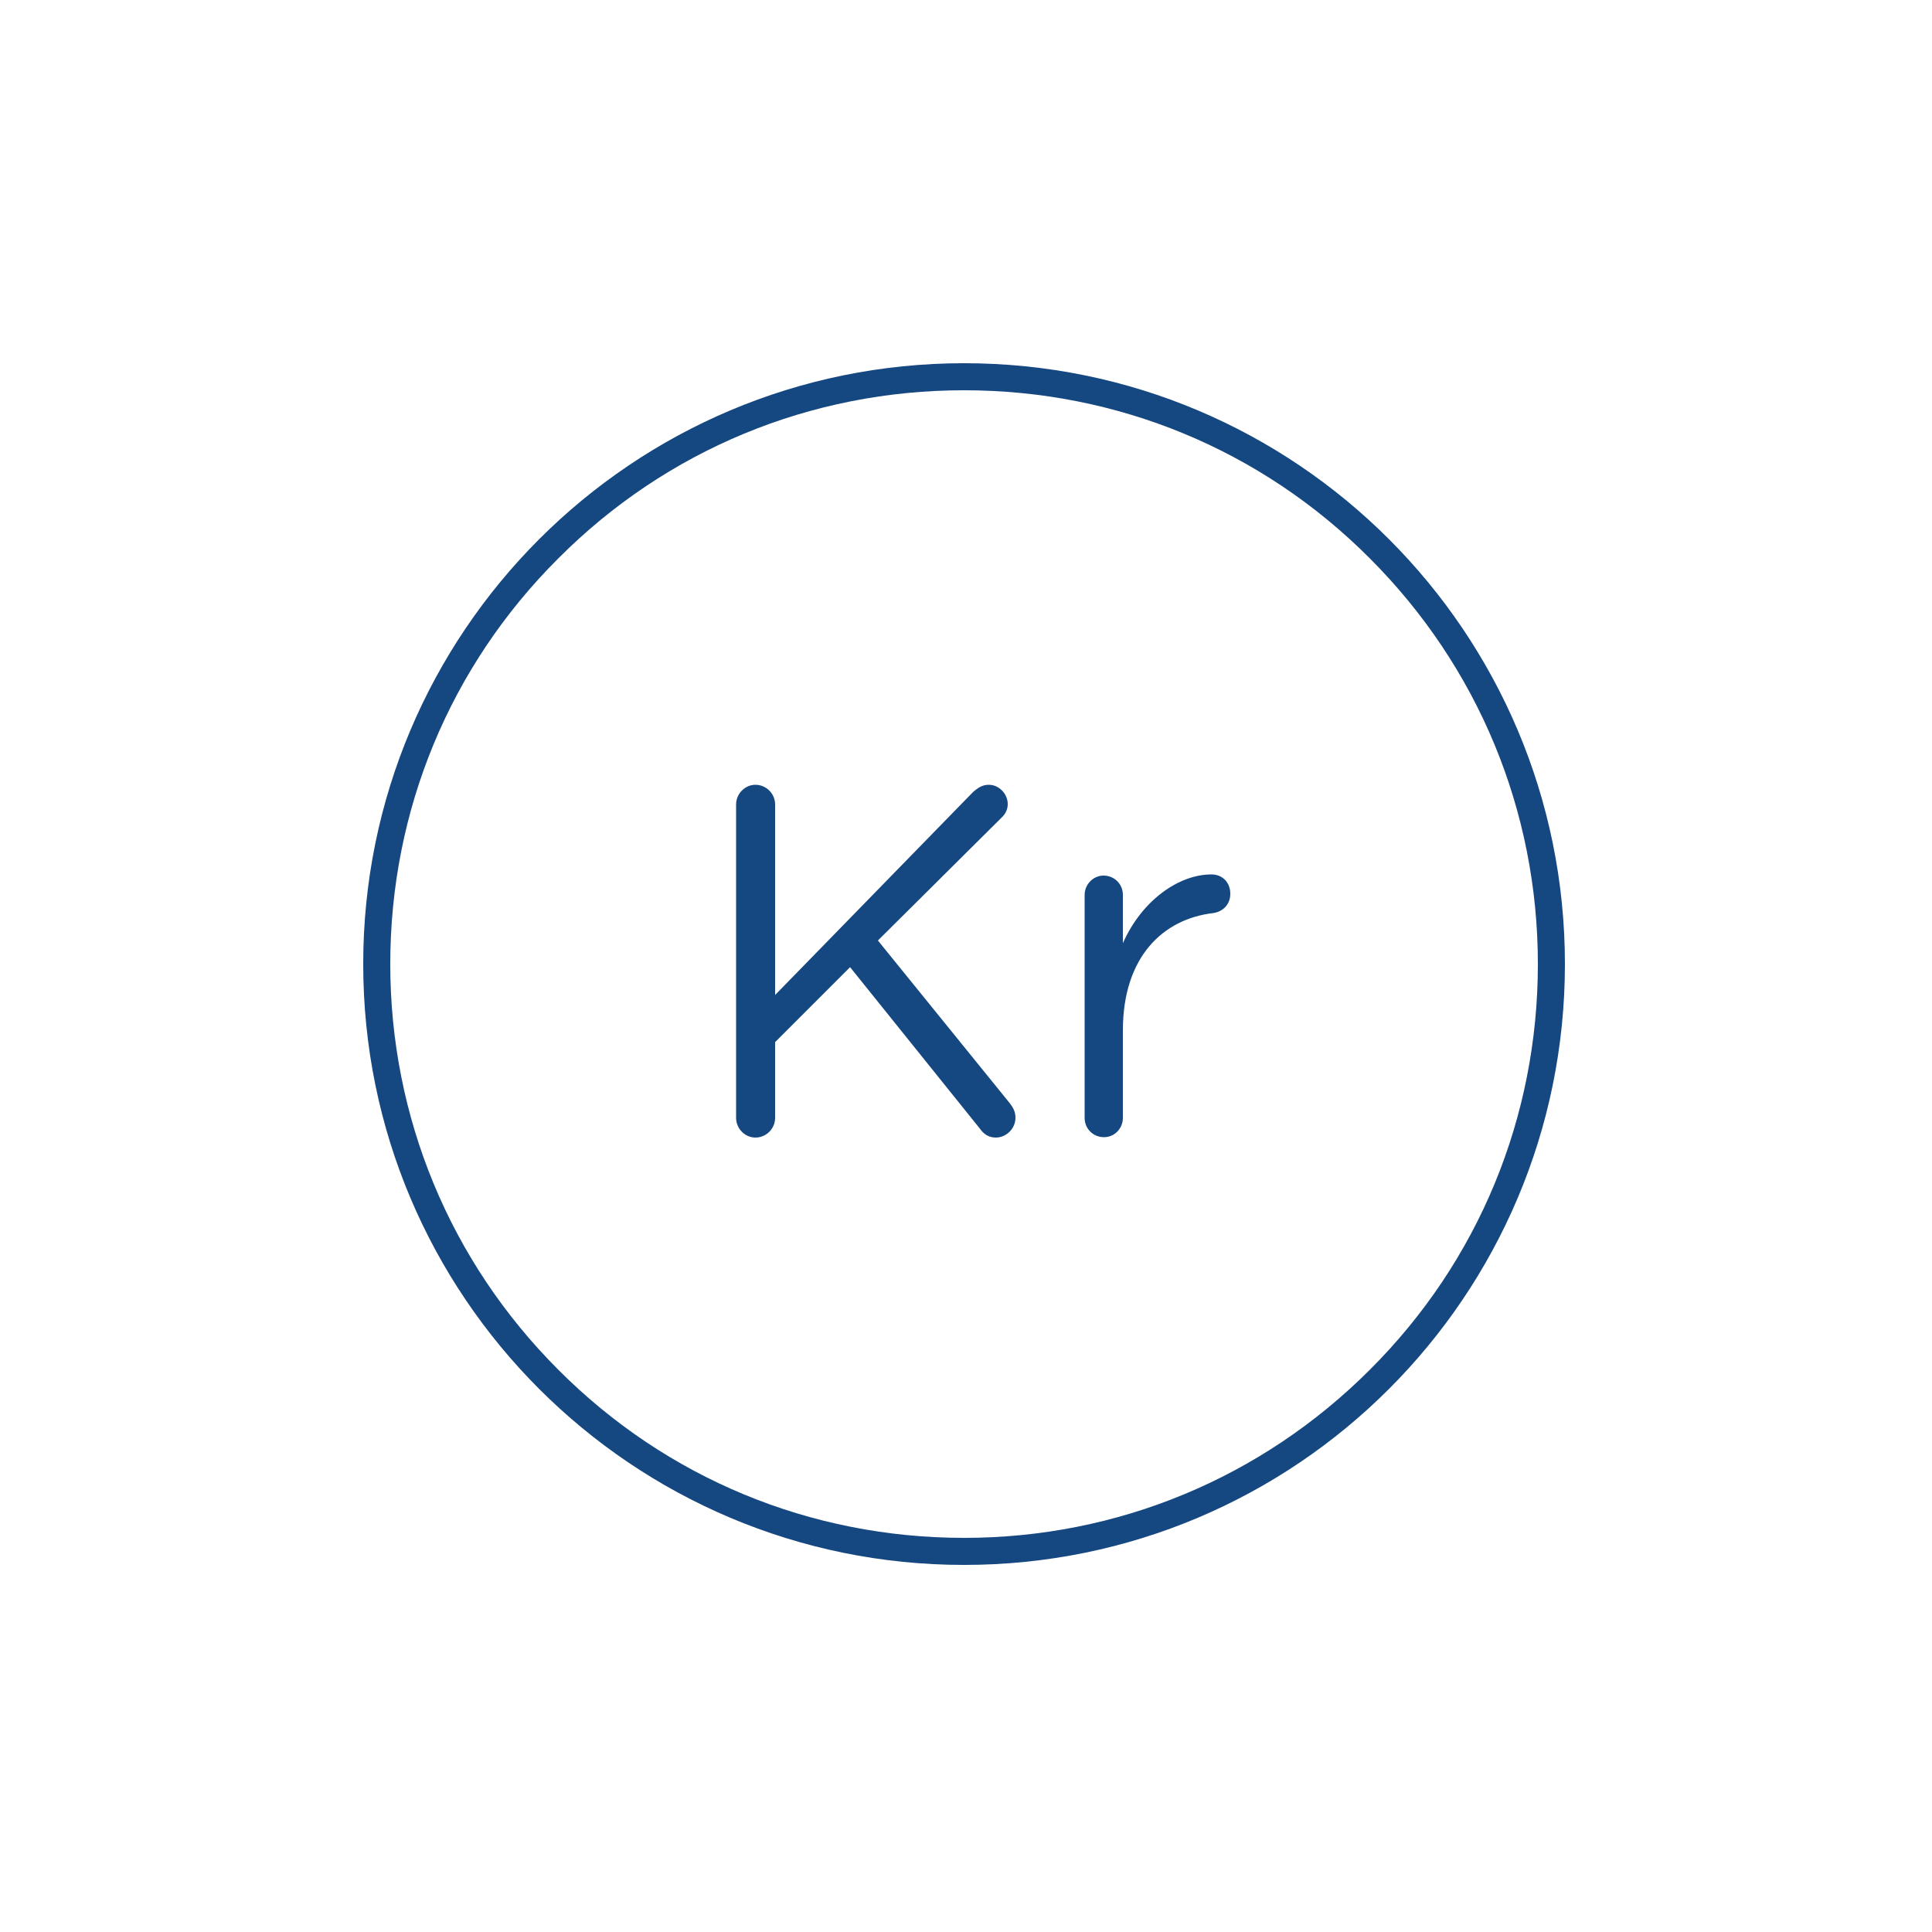 <?xml version="1.0" encoding="utf-8"?>
<!-- Generator: Adobe Illustrator 27.0.0, SVG Export Plug-In . SVG Version: 6.00 Build 0)  -->
<svg version="1.1" id="Layer_1" xmlns="http://www.w3.org/2000/svg" xmlns:xlink="http://www.w3.org/1999/xlink" x="0px" y="0px"
	 viewBox="0 0 500 500" style="enable-background:new 0 0 500 500;" xml:space="preserve">
<style type="text/css">
	.st0{fill:#154781;}
	.st1{fill:none;}
</style>
<g>
	<path class="st0" d="M249.5,101c39.7,0,77,15.4,105,43.5c28,28,43.5,65.3,43.5,105c0,39.7-15.4,77-43.5,105
		c-28,28-65.3,43.5-105,43.5c-39.7,0-77-15.4-105-43.5c-28-28-43.5-65.3-43.5-105c0-39.7,15.4-77,43.5-105
		C172.5,116.4,209.8,101,249.5,101 M249.5,94L249.5,94C163.6,94,94,163.6,94,249.5v0C94,335.4,163.6,405,249.5,405h0
		c85.9,0,155.5-69.6,155.5-155.5v0C405,163.6,335.4,94,249.5,94L249.5,94z"/>
</g>
<g>
	<path class="st0" d="M190.5,208.2c0-2.8,2.3-5.1,5-5.1c2.8,0,5.1,2.3,5.1,5.1v49.3l51.3-52.6c1.2-1,2.3-1.8,4-1.8
		c2.7,0,4.9,2.4,4.9,5c0,1.4-0.6,2.6-1.7,3.6l-31.9,31.7l34.2,42.2c0.9,1.2,1.4,2.2,1.4,3.7c0,2.7-2.3,5.1-5.1,5.1
		c-1.9,0-3.2-1-4.1-2.3l-33.6-41.8l-19.4,19.4v19.6c0,2.8-2.3,5.1-5.1,5.1c-2.7,0-5-2.3-5-5.1V208.2z"/>
	<path class="st0" d="M280.7,231.6c0-2.7,2.2-5,4.9-5c2.8,0,5,2.2,5,5v12.5c4.9-11.1,14.5-17.8,22.9-17.8c3,0,4.9,2.2,4.9,5
		c0,2.7-1.8,4.6-4.4,5c-12.9,1.5-23.4,11.2-23.4,30.4v22.6c0,2.7-2.1,5-4.9,5c-2.8,0-5-2.2-5-5V231.6z"/>
</g>
<rect y="0" class="st1" width="500" height="500"/>
</svg>
